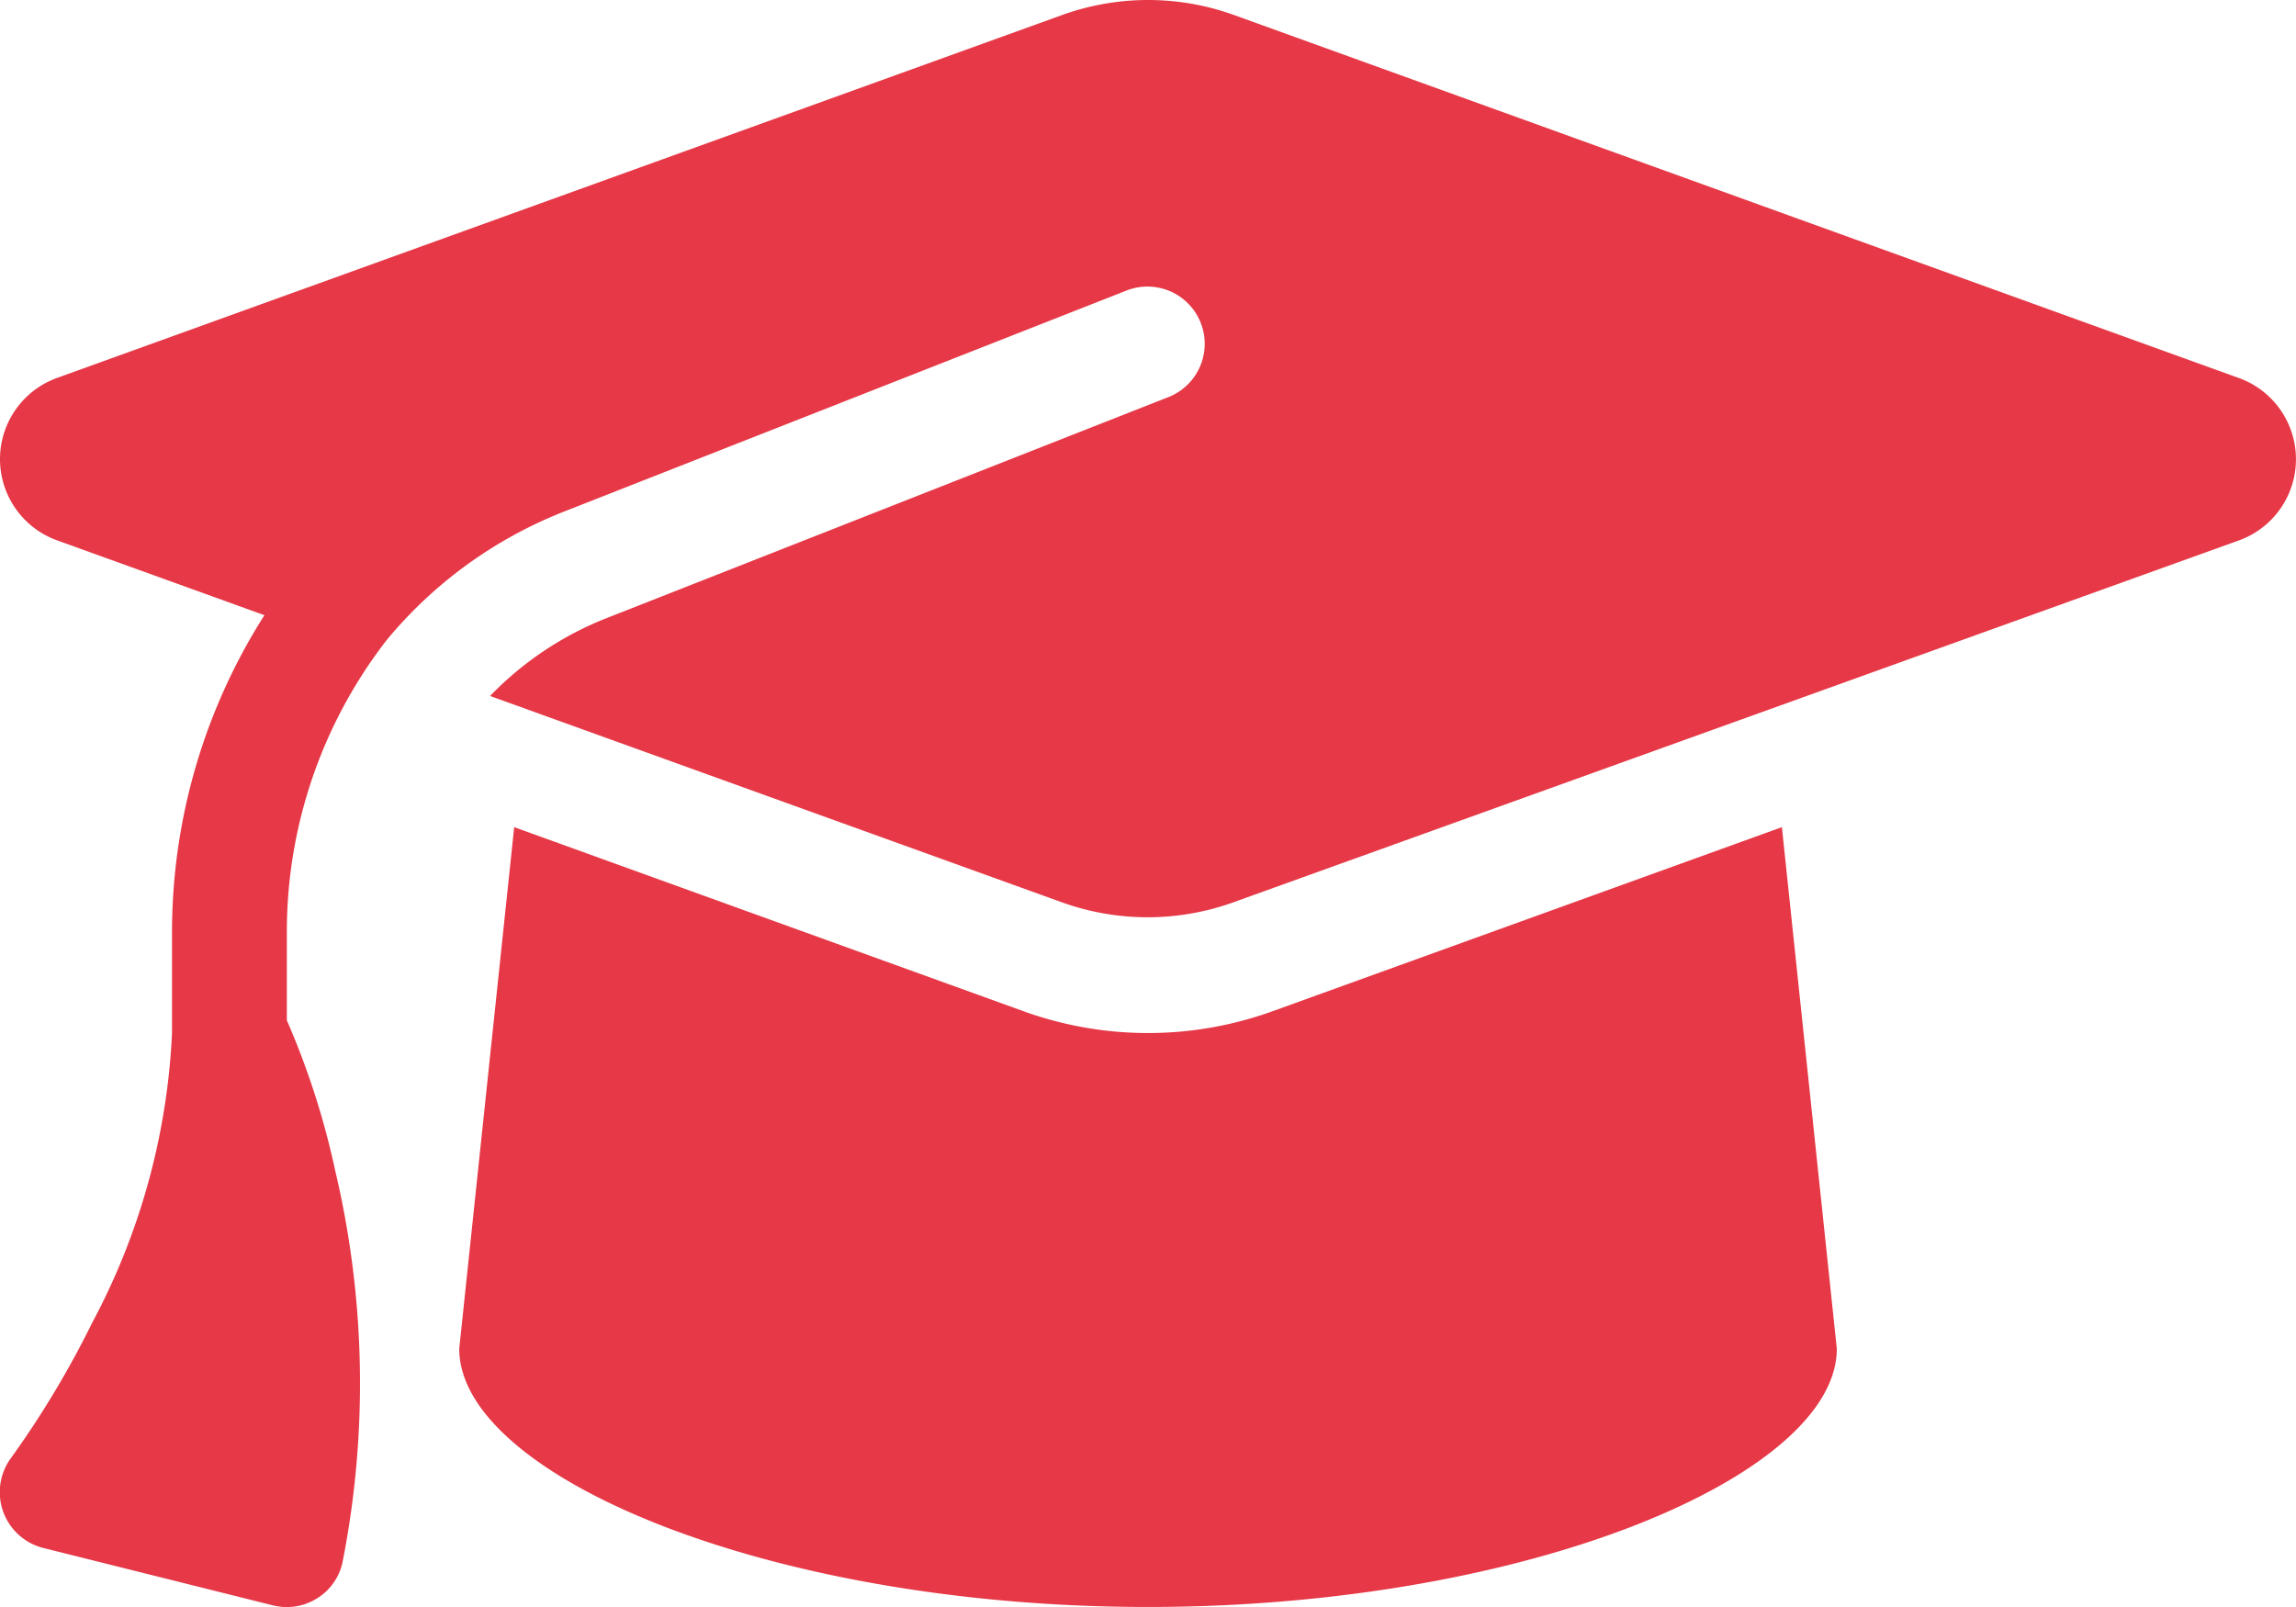 <svg xmlns="http://www.w3.org/2000/svg" width="48.251" height="33.781" viewBox="0 0 48.251 33.781">
  <path id="graduation-cap-solid" d="M24.111,32a5.334,5.334,0,0,0-1.787.309L1.177,39.946a1.814,1.814,0,0,0,0,3.408l4.365,1.576A12.411,12.411,0,0,0,3.6,51.594v2.118A14.3,14.3,0,0,1,1.923,59.8a19.987,19.987,0,0,1-1.7,2.835,1.21,1.21,0,0,0,.671,1.9l4.825,1.206a1.2,1.2,0,0,0,.935-.151,1.181,1.181,0,0,0,.535-.784,19.436,19.436,0,0,0-.158-8.195,16.671,16.671,0,0,0-1.018-3.166V51.594a10.011,10.011,0,0,1,2.1-6.144,9.205,9.205,0,0,1,3.709-2.691l11.836-4.652a1.2,1.2,0,0,1,.882,2.239L12.712,45a6.921,6.921,0,0,0-2.428,1.628l12.032,4.342a5.319,5.319,0,0,0,3.573,0l21.154-7.614a1.814,1.814,0,0,0,0-3.408L25.9,32.309A5.333,5.333,0,0,0,24.111,32ZM9.636,60.347c0,2.661,6.484,5.428,14.475,5.428s14.475-2.767,14.475-5.428L37.432,49.385,26.711,53.26a7.7,7.7,0,0,1-5.2,0l-10.72-3.875Z" transform="translate(0.015 -32)" fill="#e63846"/>
</svg>
